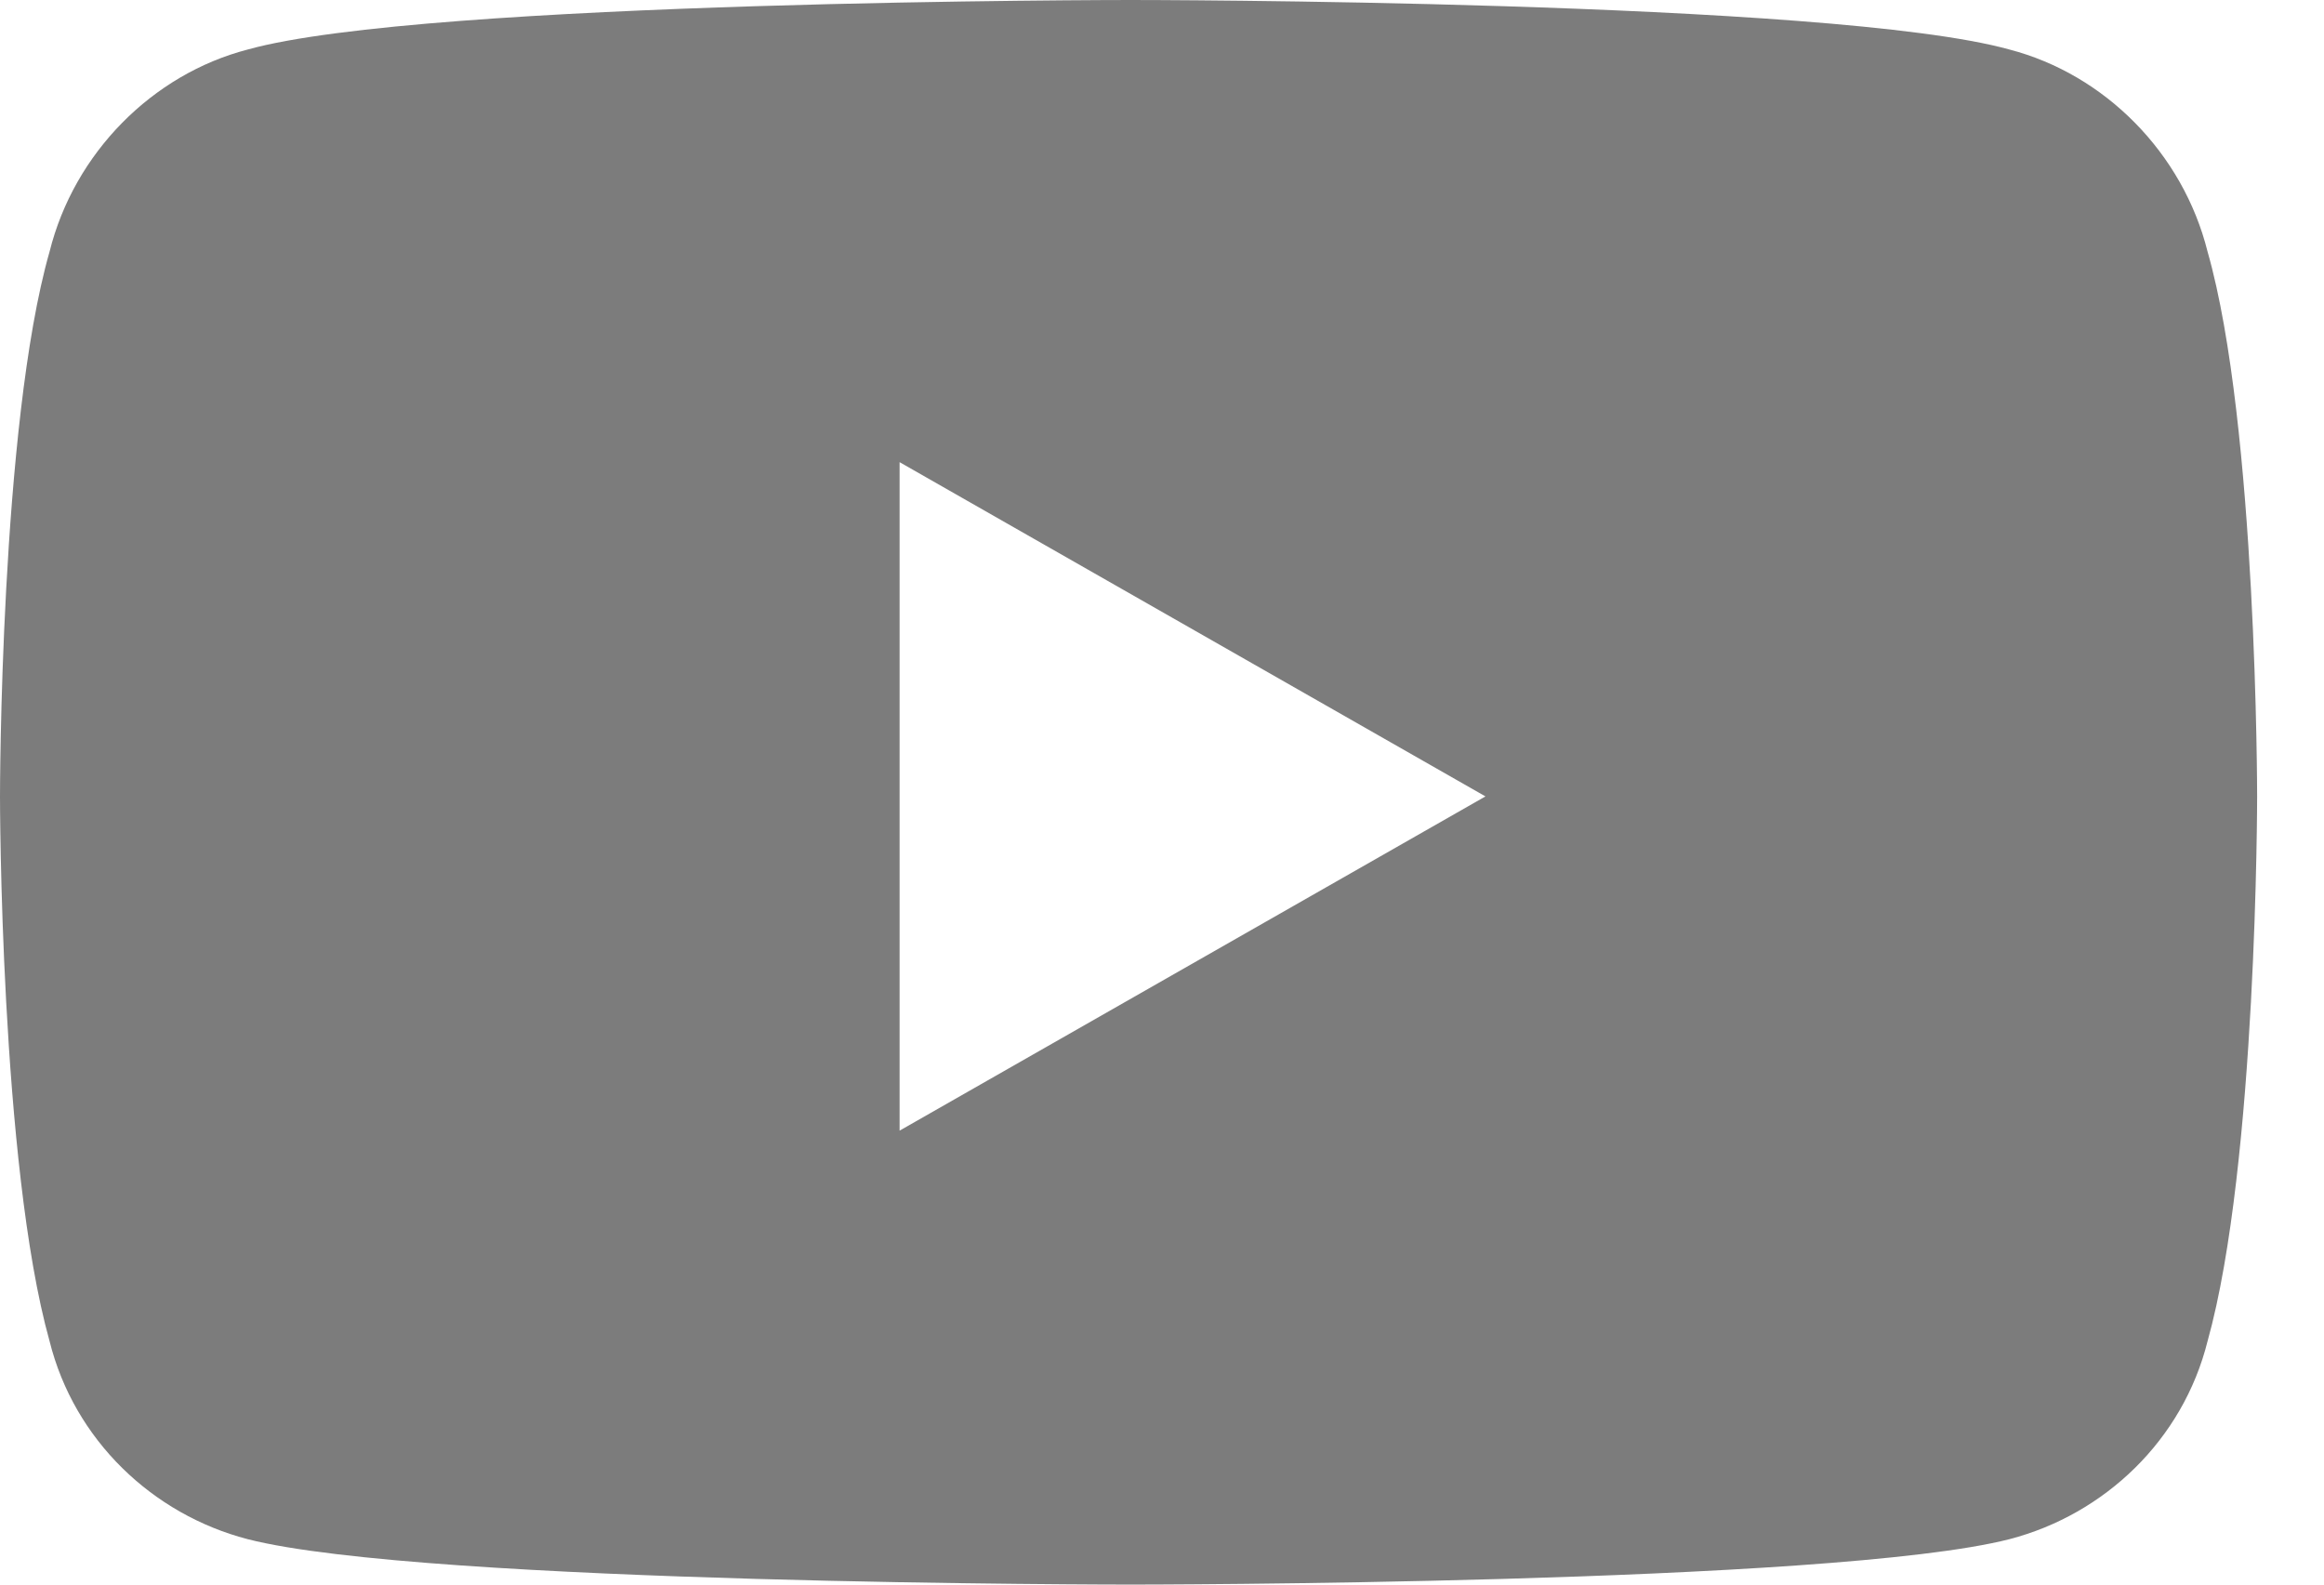 <svg width="22" height="15" viewBox="0 0 22 15" fill="none" xmlns="http://www.w3.org/2000/svg">
<path d="M20.898 2.383C21.367 4.023 21.367 7.539 21.367 7.539C21.367 7.539 21.367 11.016 20.898 12.695C20.664 13.633 19.922 14.336 19.023 14.57C17.344 15 10.703 15 10.703 15C10.703 15 4.023 15 2.344 14.57C1.445 14.336 0.703 13.633 0.469 12.695C0 11.016 0 7.539 0 7.539C0 7.539 0 4.023 0.469 2.383C0.703 1.445 1.445 0.703 2.344 0.469C4.023 0 10.703 0 10.703 0C10.703 0 17.344 0 19.023 0.469C19.922 0.703 20.664 1.445 20.898 2.383ZM8.516 10.703L14.062 7.539L8.516 4.375V10.703Z" fill="#7C7C7C"/>
</svg>
